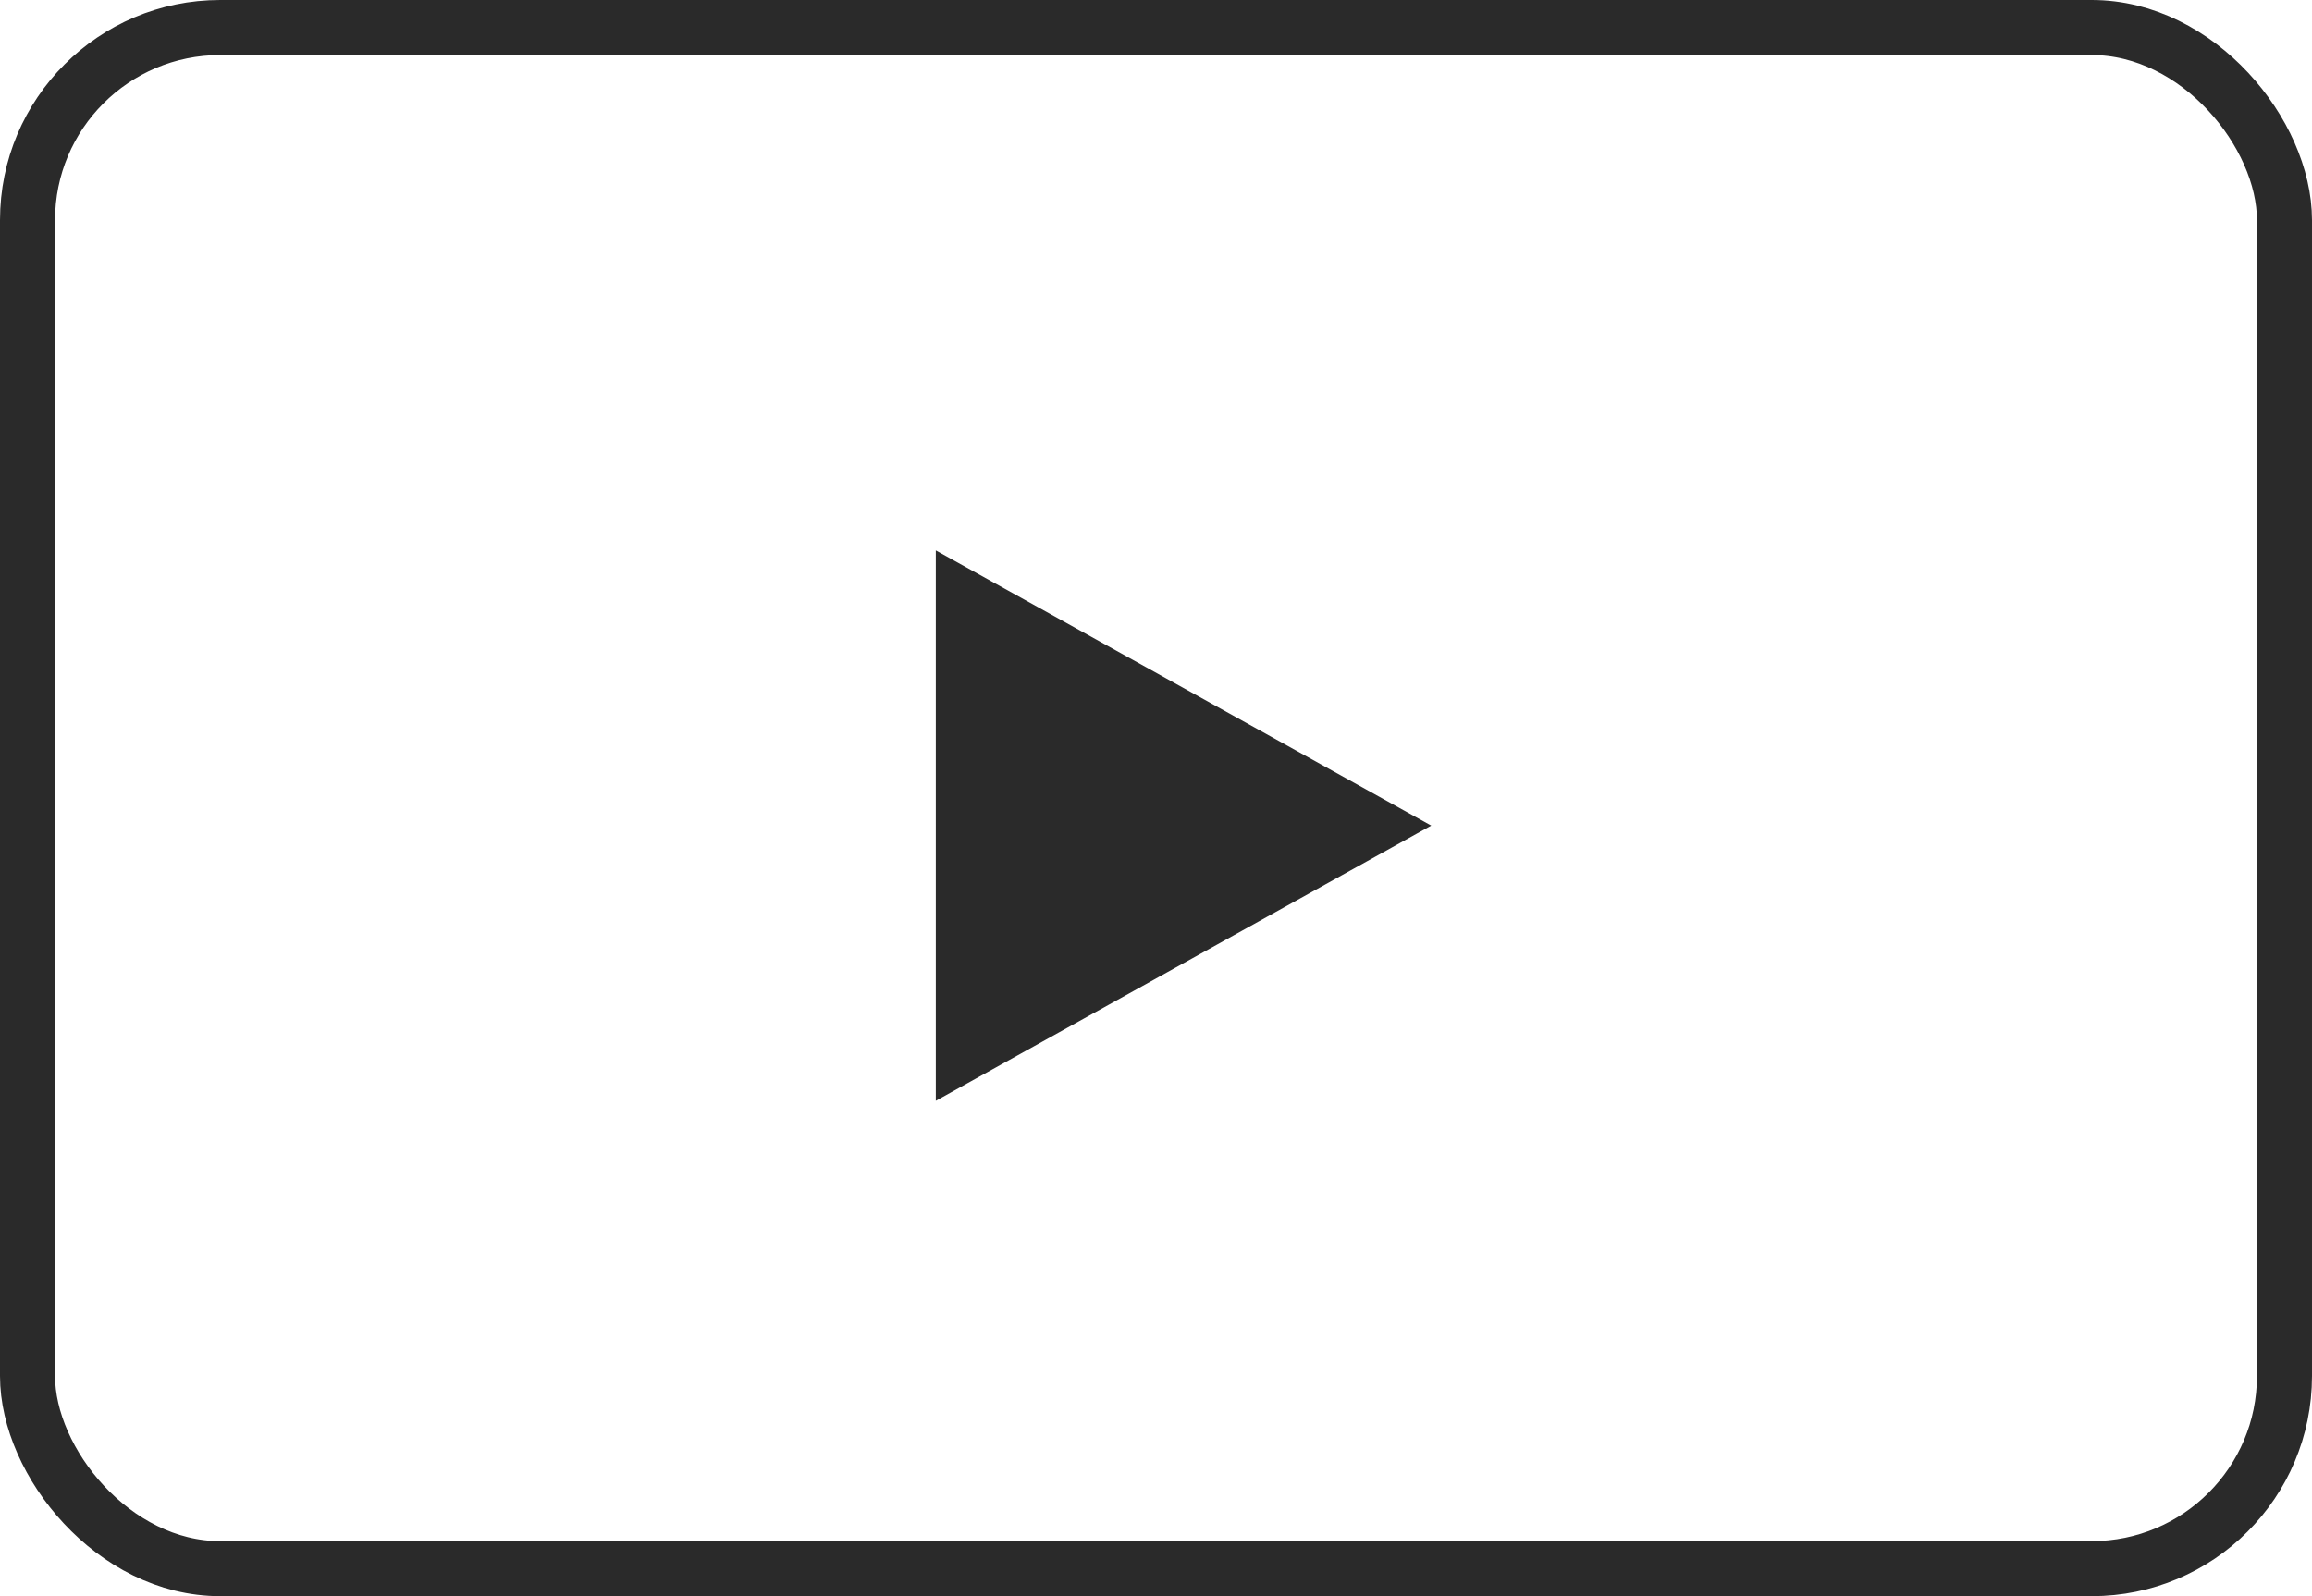 <svg xmlns="http://www.w3.org/2000/svg" width="42" height="29" viewBox="0 0 42 29">
  <g id="icon_play_b" transform="translate(-1718 -8668)">
    <g id="Rectangle_67" data-name="Rectangle 67" transform="translate(1718 8668)" fill="none" stroke="#2a2a2a" stroke-width="1">
      <rect width="42" height="29" rx="4" stroke="none"/>
      <rect x="0.5" y="0.5" width="41" height="28" rx="3.5" fill="none"/>
    </g>
    <path id="Polygon_8" data-name="Polygon 8" d="M5,0l5,9H0Z" transform="translate(1744 8678) rotate(90)" fill="#2a2a2a"/>
  </g>
</svg>
